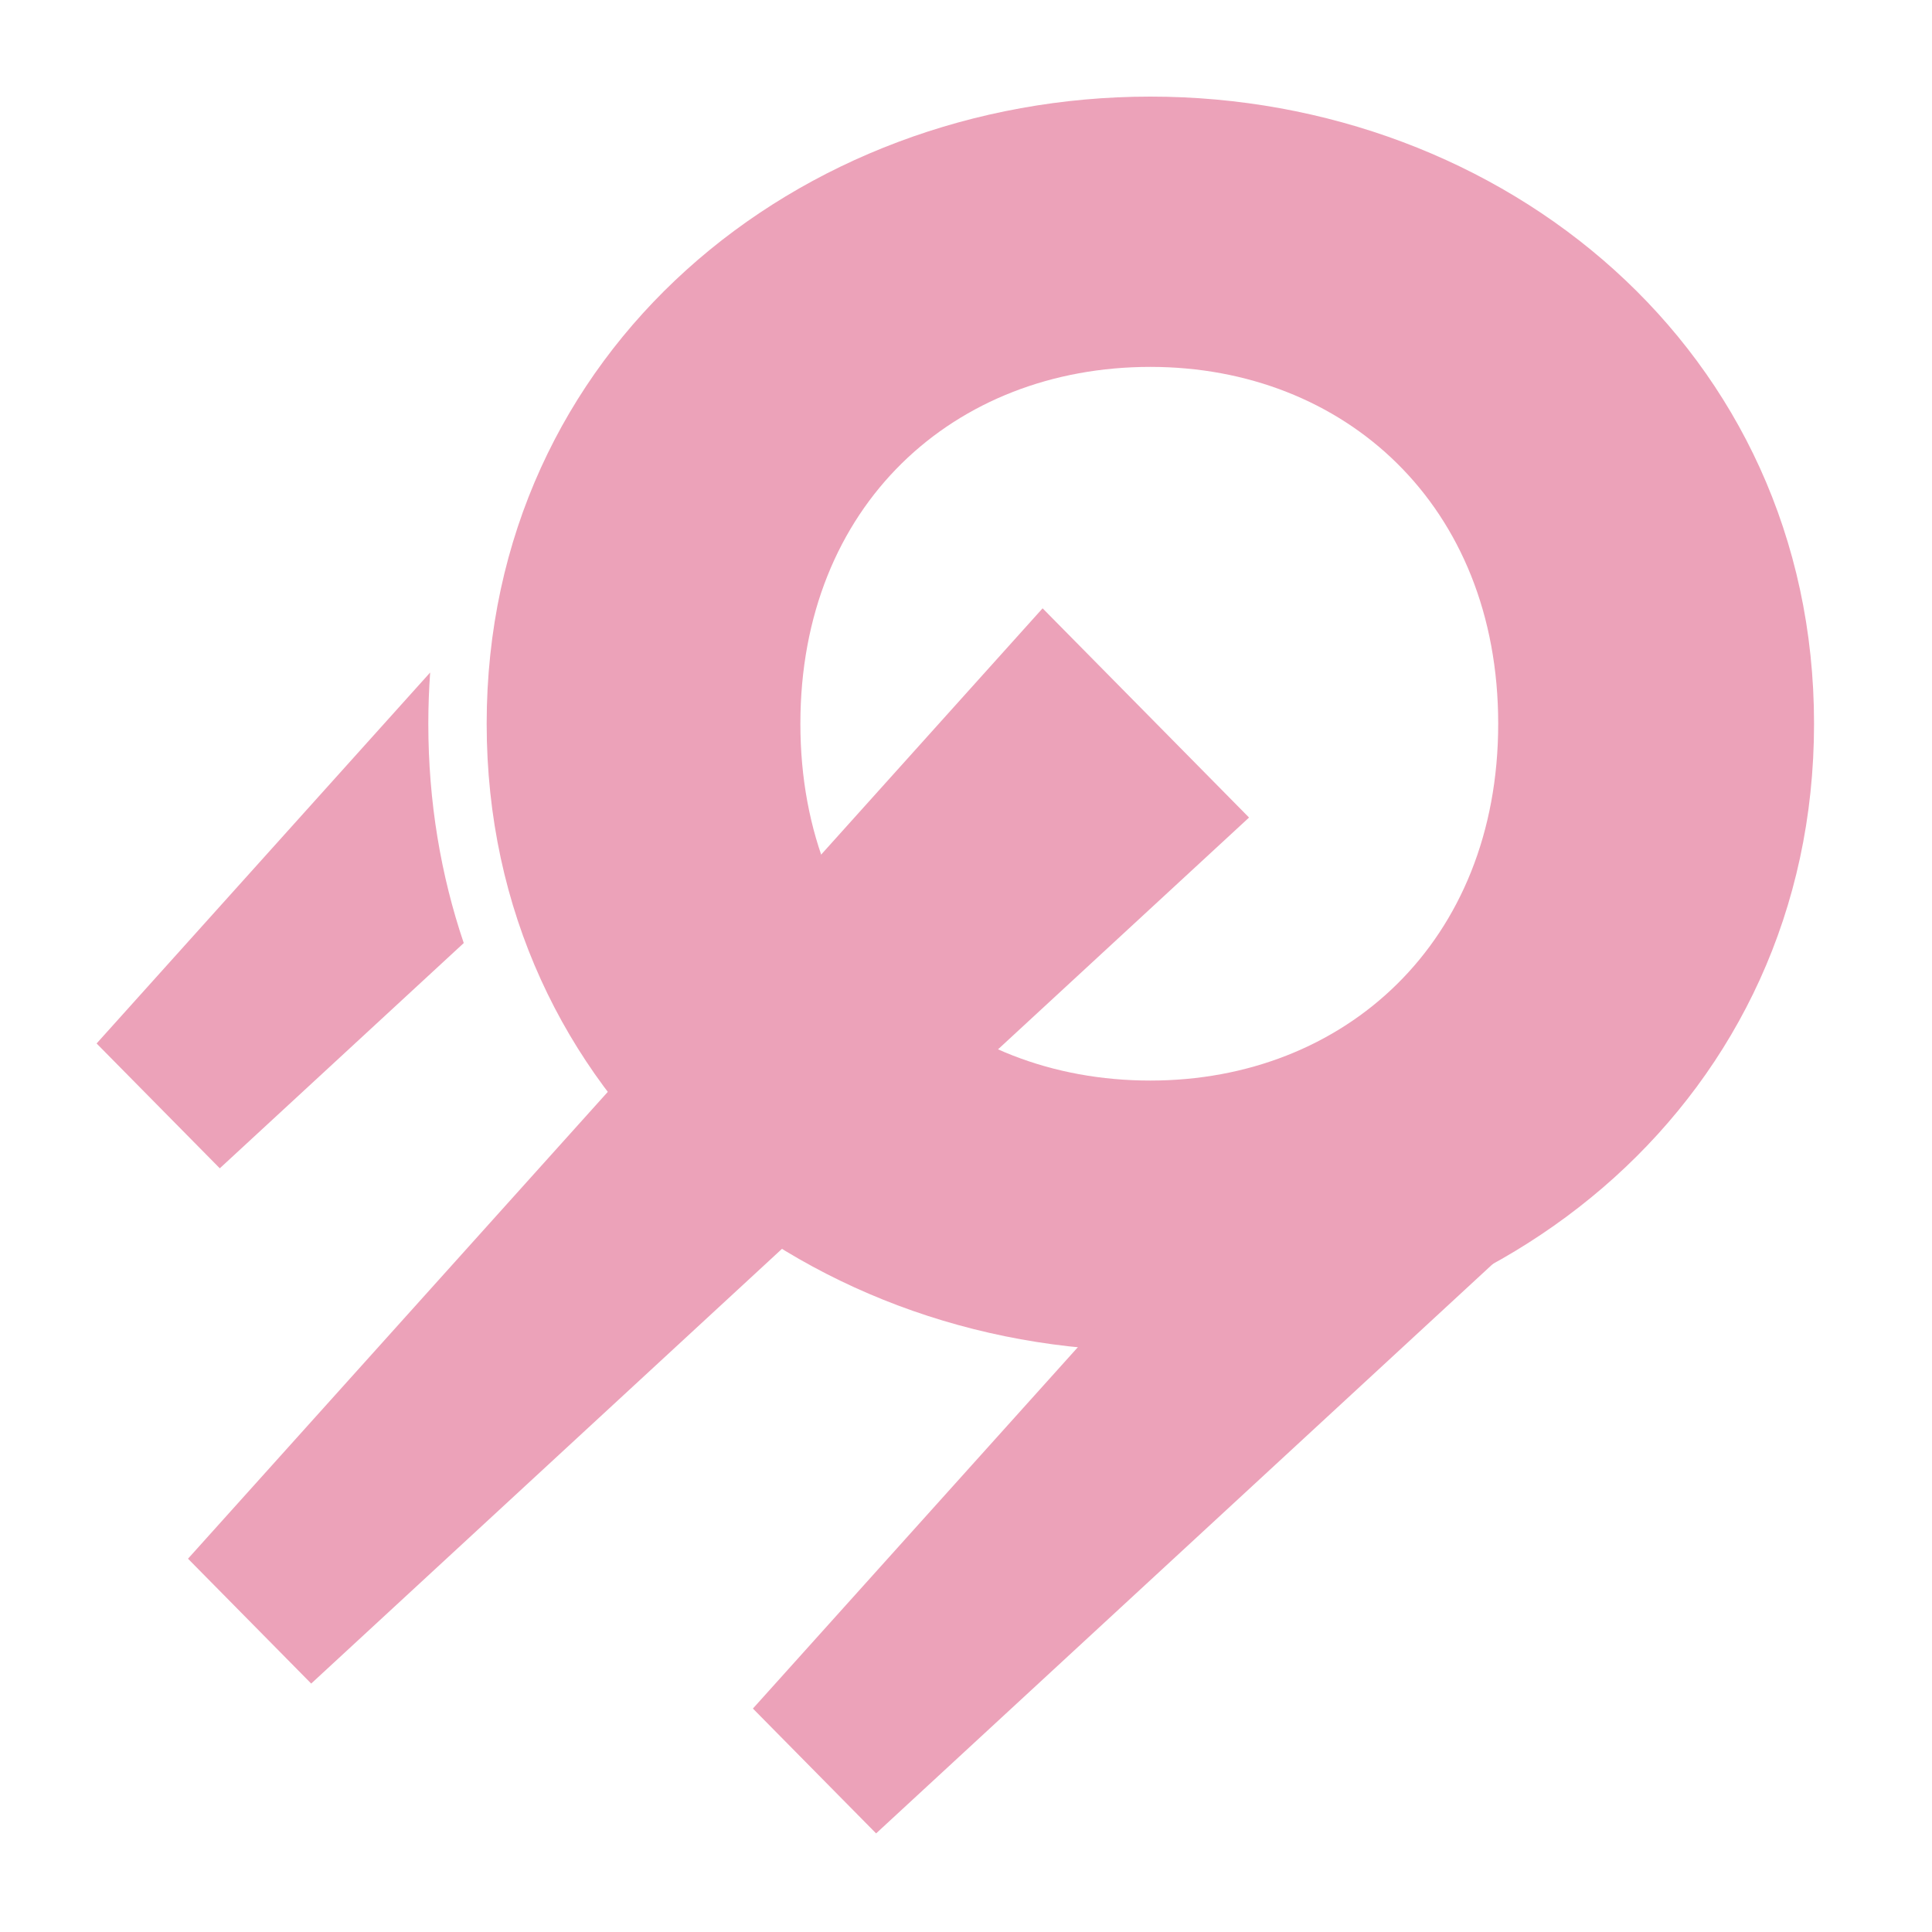 <?xml version="1.0" encoding="UTF-8"?> <svg xmlns="http://www.w3.org/2000/svg" width="148" height="148" viewBox="0 0 148 148" fill="none"><path d="M61.313 55.441C61.313 38.709 73.083 28.106 88.123 28.106C102.999 28.106 114.769 38.708 114.769 55.441C114.769 72.172 102.999 82.776 88.123 82.776C73.082 82.776 61.313 72.173 61.313 55.441ZM138.964 55.441C138.964 26.782 115.097 7.4 88.123 7.4C61.148 7.4 37.281 26.782 37.281 55.441C37.281 84.1 61.148 103.484 88.123 103.484C115.097 103.484 138.964 84.1 138.964 55.441Z" fill="#ECA2B9"></path><path d="M95.683 62.627L23.839 128.969L14.402 119.404L79.868 46.6L95.683 62.627Z" fill="#ECA2B9"></path><path d="M116.477 94.866L67.114 140.447L57.676 130.883L100.07 83.739L100.781 89.011L116.477 94.866Z" fill="#ECA2B9"></path><path d="M35.525 72.242L16.837 89.498L7.4 79.935L32.952 51.517C32.861 52.807 32.811 54.112 32.811 55.438C32.811 61.422 33.77 67.052 35.526 72.243L35.525 72.242Z" fill="#ECA2B9"></path></svg> 